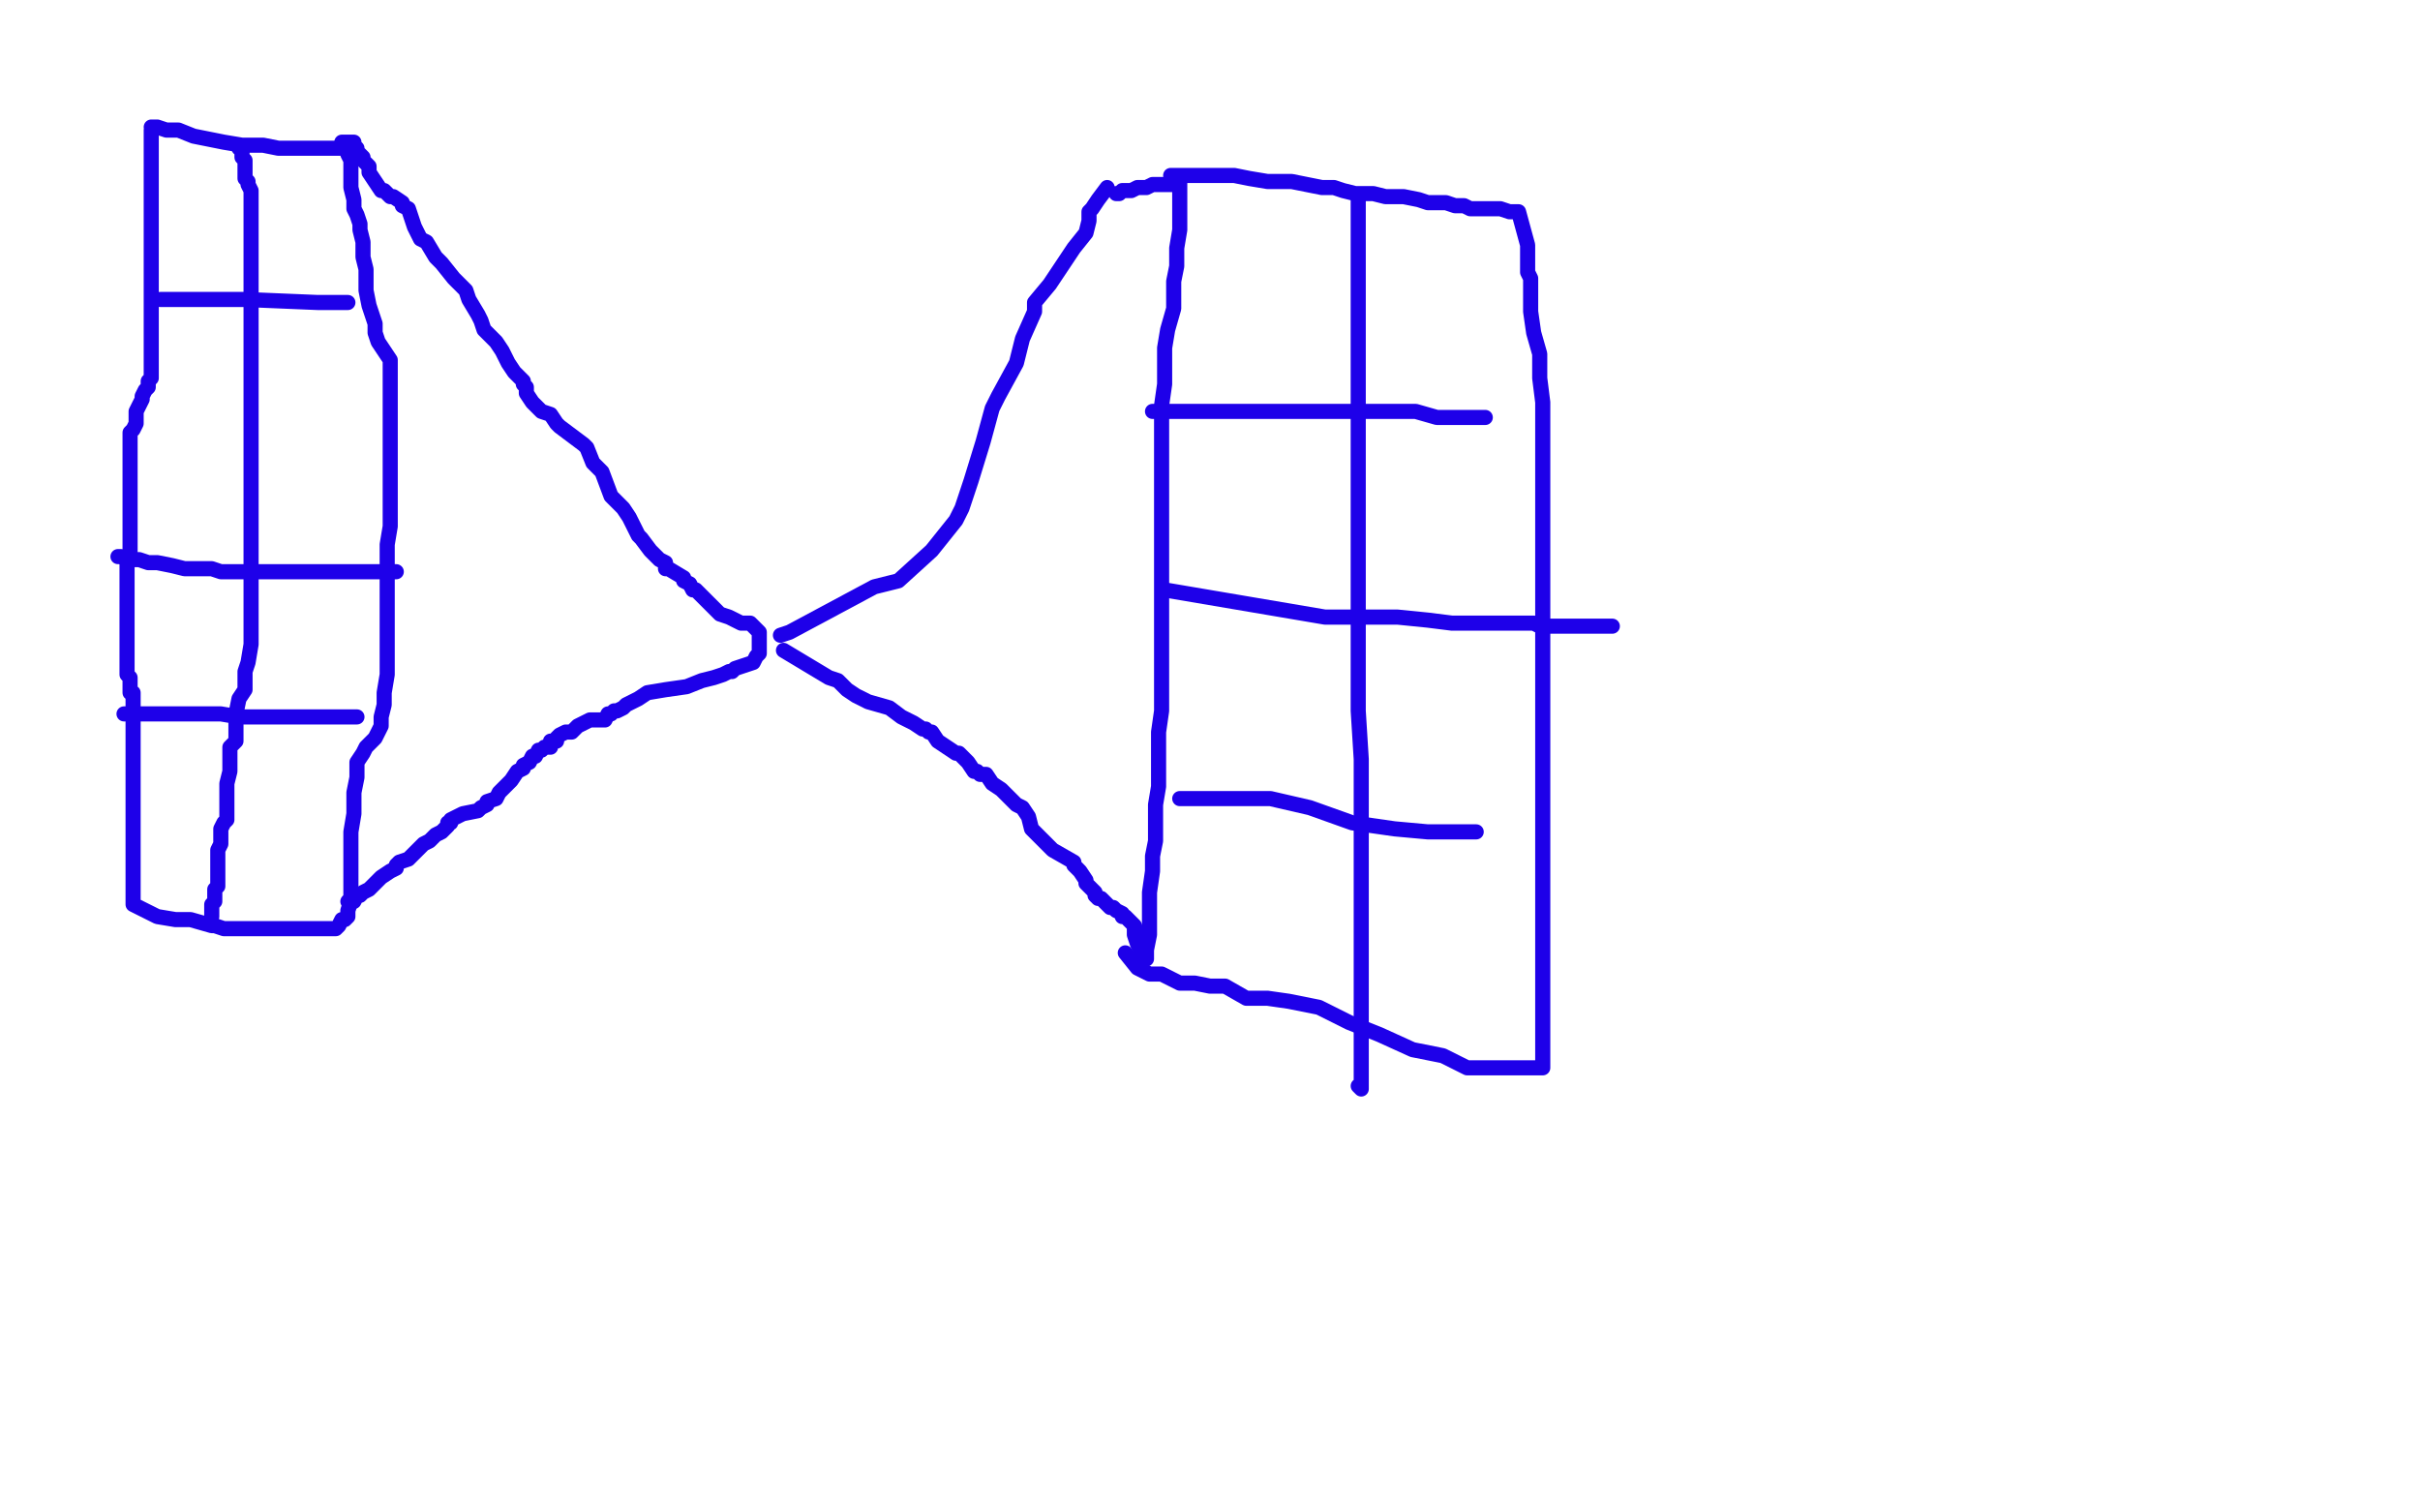 <?xml version="1.0" standalone="no"?>
<!DOCTYPE svg PUBLIC "-//W3C//DTD SVG 1.1//EN"
"http://www.w3.org/Graphics/SVG/1.1/DTD/svg11.dtd">

<svg width="800" height="500" version="1.1" xmlns="http://www.w3.org/2000/svg" xmlns:xlink="http://www.w3.org/1999/xlink" style="stroke-antialiasing: false"><desc>This SVG has been created on https://colorillo.com/</desc><rect x='0' y='0' width='800' height='500' style='fill: rgb(255,255,255); stroke-width:0' /><polyline points="50,43 50,46 50,46 50,49 50,49 50,52 50,52 50,56 50,56 50,58 50,58 50,59 50,59 50,62 50,63 50,64 50,65 50,66 50,68 50,69 50,70 50,71 50,75 50,77 50,79 50,82 50,85 50,87 50,88 50,89 50,90 50,93 50,96 50,98 50,100 50,102 50,104 50,105 50,106 50,107 50,108 50,109 50,110 50,113 50,114 50,115 50,116 50,117 50,119 50,120 50,122 50,123 50,125 49,126 49,127 49,128 48,129 47,131 47,132 46,134 45,136 45,137 45,138 45,140 44,142 43,143 43,145 43,146 43,148 43,149 43,150 43,151 43,153 43,154 43,156 43,157 43,158 43,160 43,162 43,164 43,165 43,168 43,169 43,170 43,171 43,172 43,173 43,175 43,178 43,179 43,180 43,181 43,182 43,183 42,184 42,186 42,187 42,188 42,189 42,190 42,191 42,192 42,193 42,194 42,195 42,196 42,197 42,198 42,199 42,200 42,202 42,204 42,205 42,206 42,209 42,212 42,214 42,215 42,217 42,218 42,220 42,221 42,222 42,223 43,224 43,225 43,226 43,229 44,229 44,231 44,232 44,233 44,234 44,236 44,237 44,239 44,240 44,241 44,243 44,244 44,245 44,247 44,249 44,250 44,252 44,253 44,255 44,256 44,257 44,258 44,259 44,260 44,263 44,264 44,265 44,266 44,267 44,268 44,269 44,270 44,271 44,273 44,275 44,276 44,277 44,278 44,279 44,280 44,281 44,282 44,283 44,284 44,286 44,287 44,289 44,290 44,291 44,292 44,293 44,295 44,296 44,297 44,298 44,299 50,302 52,303 58,304 63,304 70,306 71,306 74,307 77,307 83,307 87,307 88,307 90,307 93,307 97,307 98,307 99,307 100,307 101,307 103,307 104,307 105,307 107,307 110,307 111,307 112,306 113,304 114,304 115,303 115,302 115,301 116,298 116,295 116,290 116,287 116,283 116,282 116,280 116,278 116,277 116,275 117,269 117,265 117,262 118,257 118,255 118,252 120,249 121,247 124,244 126,240 126,237 127,233 127,229 128,223 128,220 128,217 128,214 128,211 128,206 128,204 128,201 128,197 128,193 128,190 128,187 128,184 128,180 129,174 129,170 129,164 129,161 129,158 129,155 129,151 129,145 129,140 129,134 129,131 129,128 129,125 129,119 125,113 124,110 124,107 123,104 122,101 121,96 121,93 121,89 120,85 120,80 119,76 119,74 118,71 117,69 117,66 116,62 116,61 116,58 116,55 116,53 115,51 115,50 114,49 113,49 111,49 108,49 104,49 98,49 92,49 87,48 80,48 74,47 69,46 64,45 59,43 55,43 52,42 51,42 50,42" style="fill: none; stroke: #1e00e9; stroke-width: 5; stroke-linejoin: round; stroke-linecap: round; stroke-antialiasing: false; stroke-antialias: 0; opacity: 1.0"/>
<polyline points="113,47 114,47 114,47 115,47 115,47 116,47 116,47 117,47 117,47 117,48 117,48 118,49 118,49 118,50 118,50 120,52 120,52 120,53 120,53 122,55 122,57 126,63 127,63 128,64 129,65 130,65 133,67 133,68 135,69 137,75 139,79 141,80 144,85 146,87 150,92 151,93 152,94 154,96 155,99 158,104 159,106 160,109 164,113 166,116 168,120 170,123 173,126 173,127 174,128 174,130 176,133 177,134 179,136 182,137 184,140 185,141 193,147 194,148 196,153 197,154 199,156 202,164 203,165 206,168 208,171 211,177 212,178 215,182 216,183 218,185 220,186 220,188 221,188 226,191 226,192 228,193 229,195 230,195 231,196 233,198 234,199 237,202 238,203 241,204 245,206 248,206 249,207 250,208 251,209 251,210 251,211 251,213 251,216 250,217 249,219 246,220 243,221 242,222 241,222 239,223 236,224 232,225 227,227 220,228 214,229 211,231 207,233 206,234 204,235 203,235 202,236 201,236 200,238 199,238 198,238 195,238 193,239 191,240 189,242 188,242 187,242 185,243 184,244 184,245 182,245 182,247 180,247 179,248 178,248 177,250 176,250 175,252 173,253 173,254 171,255 169,258 165,262 164,264 161,265 161,266 159,267 158,268 153,269 151,270 149,271 149,272 148,272 148,273 146,275 144,276 142,278 140,279 138,281 137,282 135,284 132,285 131,286 131,287 129,288 126,290 123,293 122,294 120,295 119,296 118,296 117,298 115,298" style="fill: none; stroke: #1e00e9; stroke-width: 5; stroke-linejoin: round; stroke-linecap: round; stroke-antialiasing: false; stroke-antialias: 0; opacity: 1.0"/>
<polyline points="53,99 54,99 54,99 55,99 55,99 56,99 56,99 58,99 58,99 60,99 60,99 63,99 63,99 67,99 67,99 72,99 72,99 77,99 77,99 81,99 105,100 110,100 111,100 112,100 115,100" style="fill: none; stroke: #1e00e9; stroke-width: 5; stroke-linejoin: round; stroke-linecap: round; stroke-antialiasing: false; stroke-antialias: 0; opacity: 1.0"/>
<polyline points="39,184 40,184 40,184 42,185 42,185 44,185 44,185 46,185 46,185 49,186 49,186 52,186 52,186 57,187 57,187 61,188 61,188 64,188 64,188 67,188 67,188 70,188 70,188 73,189 73,189 78,189 82,189 84,189 86,189 87,189 90,189 94,189 97,189 102,189 108,189 112,189 115,189 119,189 121,189 123,189 124,189 125,189 127,189 128,189 129,189 130,189 131,189" style="fill: none; stroke: #1e00e9; stroke-width: 5; stroke-linejoin: round; stroke-linecap: round; stroke-antialiasing: false; stroke-antialias: 0; opacity: 1.0"/>
<polyline points="79,49 80,49 80,49 80,51 80,51 80,52 80,52 81,53 81,53 81,56 81,56 81,59 81,59 82,60 82,60 82,61 82,61 83,63 83,63 83,66 83,66 83,70 83,70 83,73 83,73 83,76 83,76 83,79 83,79 83,80 83,85 83,86 83,89 83,92 83,95 83,99 83,103 83,104 83,106 83,108 83,118 83,123 83,124 83,131 83,134 83,138 83,140 83,143 83,147 83,149 83,152 83,155 83,158 83,161 83,165 83,170 83,173 83,176 83,177 83,180 83,184 83,186 83,188 83,191 83,192 83,194 83,195 83,196 83,197 83,198 83,199 83,202 83,206 83,209 83,210 83,213 82,219 81,222 81,225 81,228 79,231 78,236 78,239 78,242 78,243 78,245 76,247 76,250 76,251 76,252 76,253 76,255 75,259 75,261 75,264 75,267 75,270 75,271 74,272 73,274 73,275 73,276 73,277 73,278 73,279 72,281 72,282 72,283 72,286 72,287 72,288 72,289 72,290 72,291 72,292 72,293 71,294 71,296 71,297 71,298 70,299 70,300 70,301 70,302 70,303" style="fill: none; stroke: #1e00e9; stroke-width: 5; stroke-linejoin: round; stroke-linecap: round; stroke-antialiasing: false; stroke-antialias: 0; opacity: 1.0"/>
<polyline points="41,236 44,236 44,236 51,236 51,236 59,236 59,236 66,236 66,236 73,236 73,236 79,237 79,237 81,237 81,237 89,237 92,237 95,237 96,237 97,237 100,237 103,237 104,237 106,237 111,237 114,237 118,237" style="fill: none; stroke: #1e00e9; stroke-width: 5; stroke-linejoin: round; stroke-linecap: round; stroke-antialiasing: false; stroke-antialias: 0; opacity: 1.0"/>
<polyline points="258,210 261,209 261,209 289,194 289,194 297,192 297,192 308,182 308,182 316,172 316,172 318,168 318,168 320,162 320,162 321,159 325,146 328,135 330,131 336,120 338,112 342,103 342,100 347,94 351,88 355,82 359,77 360,73 360,70 361,69 363,66 366,62" style="fill: none; stroke: #1e00e9; stroke-width: 5; stroke-linejoin: round; stroke-linecap: round; stroke-antialiasing: false; stroke-antialias: 0; opacity: 1.0"/>
<polyline points="259,215 264,218 264,218 274,224 274,224 277,225 277,225 278,226 278,226 280,228 280,228 283,230 283,230 287,232 287,232 294,234 294,234 298,237 298,237 302,239 302,239 305,241 305,241 306,241 306,241 307,242 308,242 310,245 313,247 316,249 317,249 320,252 322,255 323,255 324,256 326,256 328,259 331,261 335,265 336,266 338,267 340,270 341,274 345,278 347,280 348,281 355,285 355,286 357,288 359,291 359,292 361,294 362,295 362,296 363,297 364,297 365,298 366,299 367,300 368,300 369,301 371,302 371,303 372,303 373,304 375,306 375,309 376,312 377,314 378,316 379,317 379,314 380,309 380,305 380,300 380,295 381,288 381,283 382,278 382,274 382,270 382,266 383,260 383,253 383,248 383,242 384,235 384,231 384,224 384,218 384,211 384,205 384,198 384,191 384,190 384,187 384,184 384,180 384,175 384,172 384,169 384,164 384,159 384,156 384,153 384,150 384,146 384,140 384,134 385,127 385,120 385,115 386,109 388,102 388,101 388,99 388,93 389,88 389,85 389,82 390,76 390,72 390,69 390,68 390,65 390,64 390,63 390,62 390,61 390,60 389,60 389,61 387,61 386,61 385,61 384,61 382,61 381,61 379,62 378,62 377,62 376,62 374,63 371,63 370,64 369,64" style="fill: none; stroke: #1e00e9; stroke-width: 5; stroke-linejoin: round; stroke-linecap: round; stroke-antialiasing: false; stroke-antialias: 0; opacity: 1.0"/>
<polyline points="387,58 392,58 392,58 393,58 393,58 396,58 396,58 402,58 402,58 405,58 405,58 408,58 408,58 413,59 413,59 419,60 419,60 422,60 422,60 427,60 427,60 432,61 432,61 437,62 437,62 441,62 441,62 444,63 448,64 454,64 458,65 461,65 464,65 469,66 472,67 475,67 478,67 481,68 484,68 486,69 488,69 492,69 493,69 494,69 496,69 499,70 502,70 505,81 505,84 505,90 506,92 506,97 506,103 507,110 509,117 509,125 510,133 510,142 510,153 510,154 510,159 510,192 510,201 510,211 510,219 510,226 510,236 510,245 510,255 510,264 510,271 510,277 510,282 510,288 510,293 510,299 510,304 510,307 510,312 510,319 510,324 510,330 510,335 510,340 510,343 510,346 510,347 510,349 510,351 510,352 510,353 508,353 504,353 500,353 492,353 485,353 477,349 467,347 456,342 446,338 436,333 426,331 419,330 412,330 405,326 403,326 400,326 395,325 394,325 393,325 392,325 391,325 390,325 388,324 386,323 384,322 382,322 381,322 380,322 376,320 372,315" style="fill: none; stroke: #1e00e9; stroke-width: 5; stroke-linejoin: round; stroke-linecap: round; stroke-antialiasing: false; stroke-antialias: 0; opacity: 1.0"/>
<polyline points="449,66 449,92 449,92 449,101 449,101 449,106 449,106 449,112 449,112 449,137 449,137 449,192 449,192 449,203 449,203 449,214 449,226 449,235 450,251 450,269 450,277 450,286 450,306 450,310 450,316 450,333 450,338 450,342 450,347 450,351 450,354 450,356 450,357 450,358 450,359 450,360 449,359" style="fill: none; stroke: #1e00e9; stroke-width: 5; stroke-linejoin: round; stroke-linecap: round; stroke-antialiasing: false; stroke-antialias: 0; opacity: 1.0"/>
<polyline points="381,136 384,136 384,136 386,136 386,136 387,136 387,136 390,136 390,136 401,136 401,136 406,136 406,136 413,136 413,136 420,136 420,136 426,136 426,136 433,136 433,136 437,136 437,136 441,136 446,136 453,136 455,136 456,136 457,136 461,136 468,136 475,138 481,138 485,138 489,138 491,138" style="fill: none; stroke: #1e00e9; stroke-width: 5; stroke-linejoin: round; stroke-linecap: round; stroke-antialiasing: false; stroke-antialias: 0; opacity: 1.0"/>
<polyline points="385,195 438,204 438,204 449,204 449,204 462,204 462,204 472,205 472,205 480,206 480,206 490,206 490,206 496,206 496,206 500,206 500,206 507,206 507,206 509,207 509,207 512,207 512,207 516,207 516,207 517,207 517,207 519,207 522,207 524,207 527,207 530,207 533,207" style="fill: none; stroke: #1e00e9; stroke-width: 5; stroke-linejoin: round; stroke-linecap: round; stroke-antialiasing: false; stroke-antialias: 0; opacity: 1.0"/>
<polyline points="390,264 397,264 397,264 408,264 408,264 420,264 420,264 433,267 433,267 447,272 447,272 461,274 461,274 472,275 472,275 480,275 480,275 481,275 481,275 483,275 484,275 485,275 487,275 488,275" style="fill: none; stroke: #1e00e9; stroke-width: 5; stroke-linejoin: round; stroke-linecap: round; stroke-antialiasing: false; stroke-antialias: 0; opacity: 1.0"/>
</svg>
